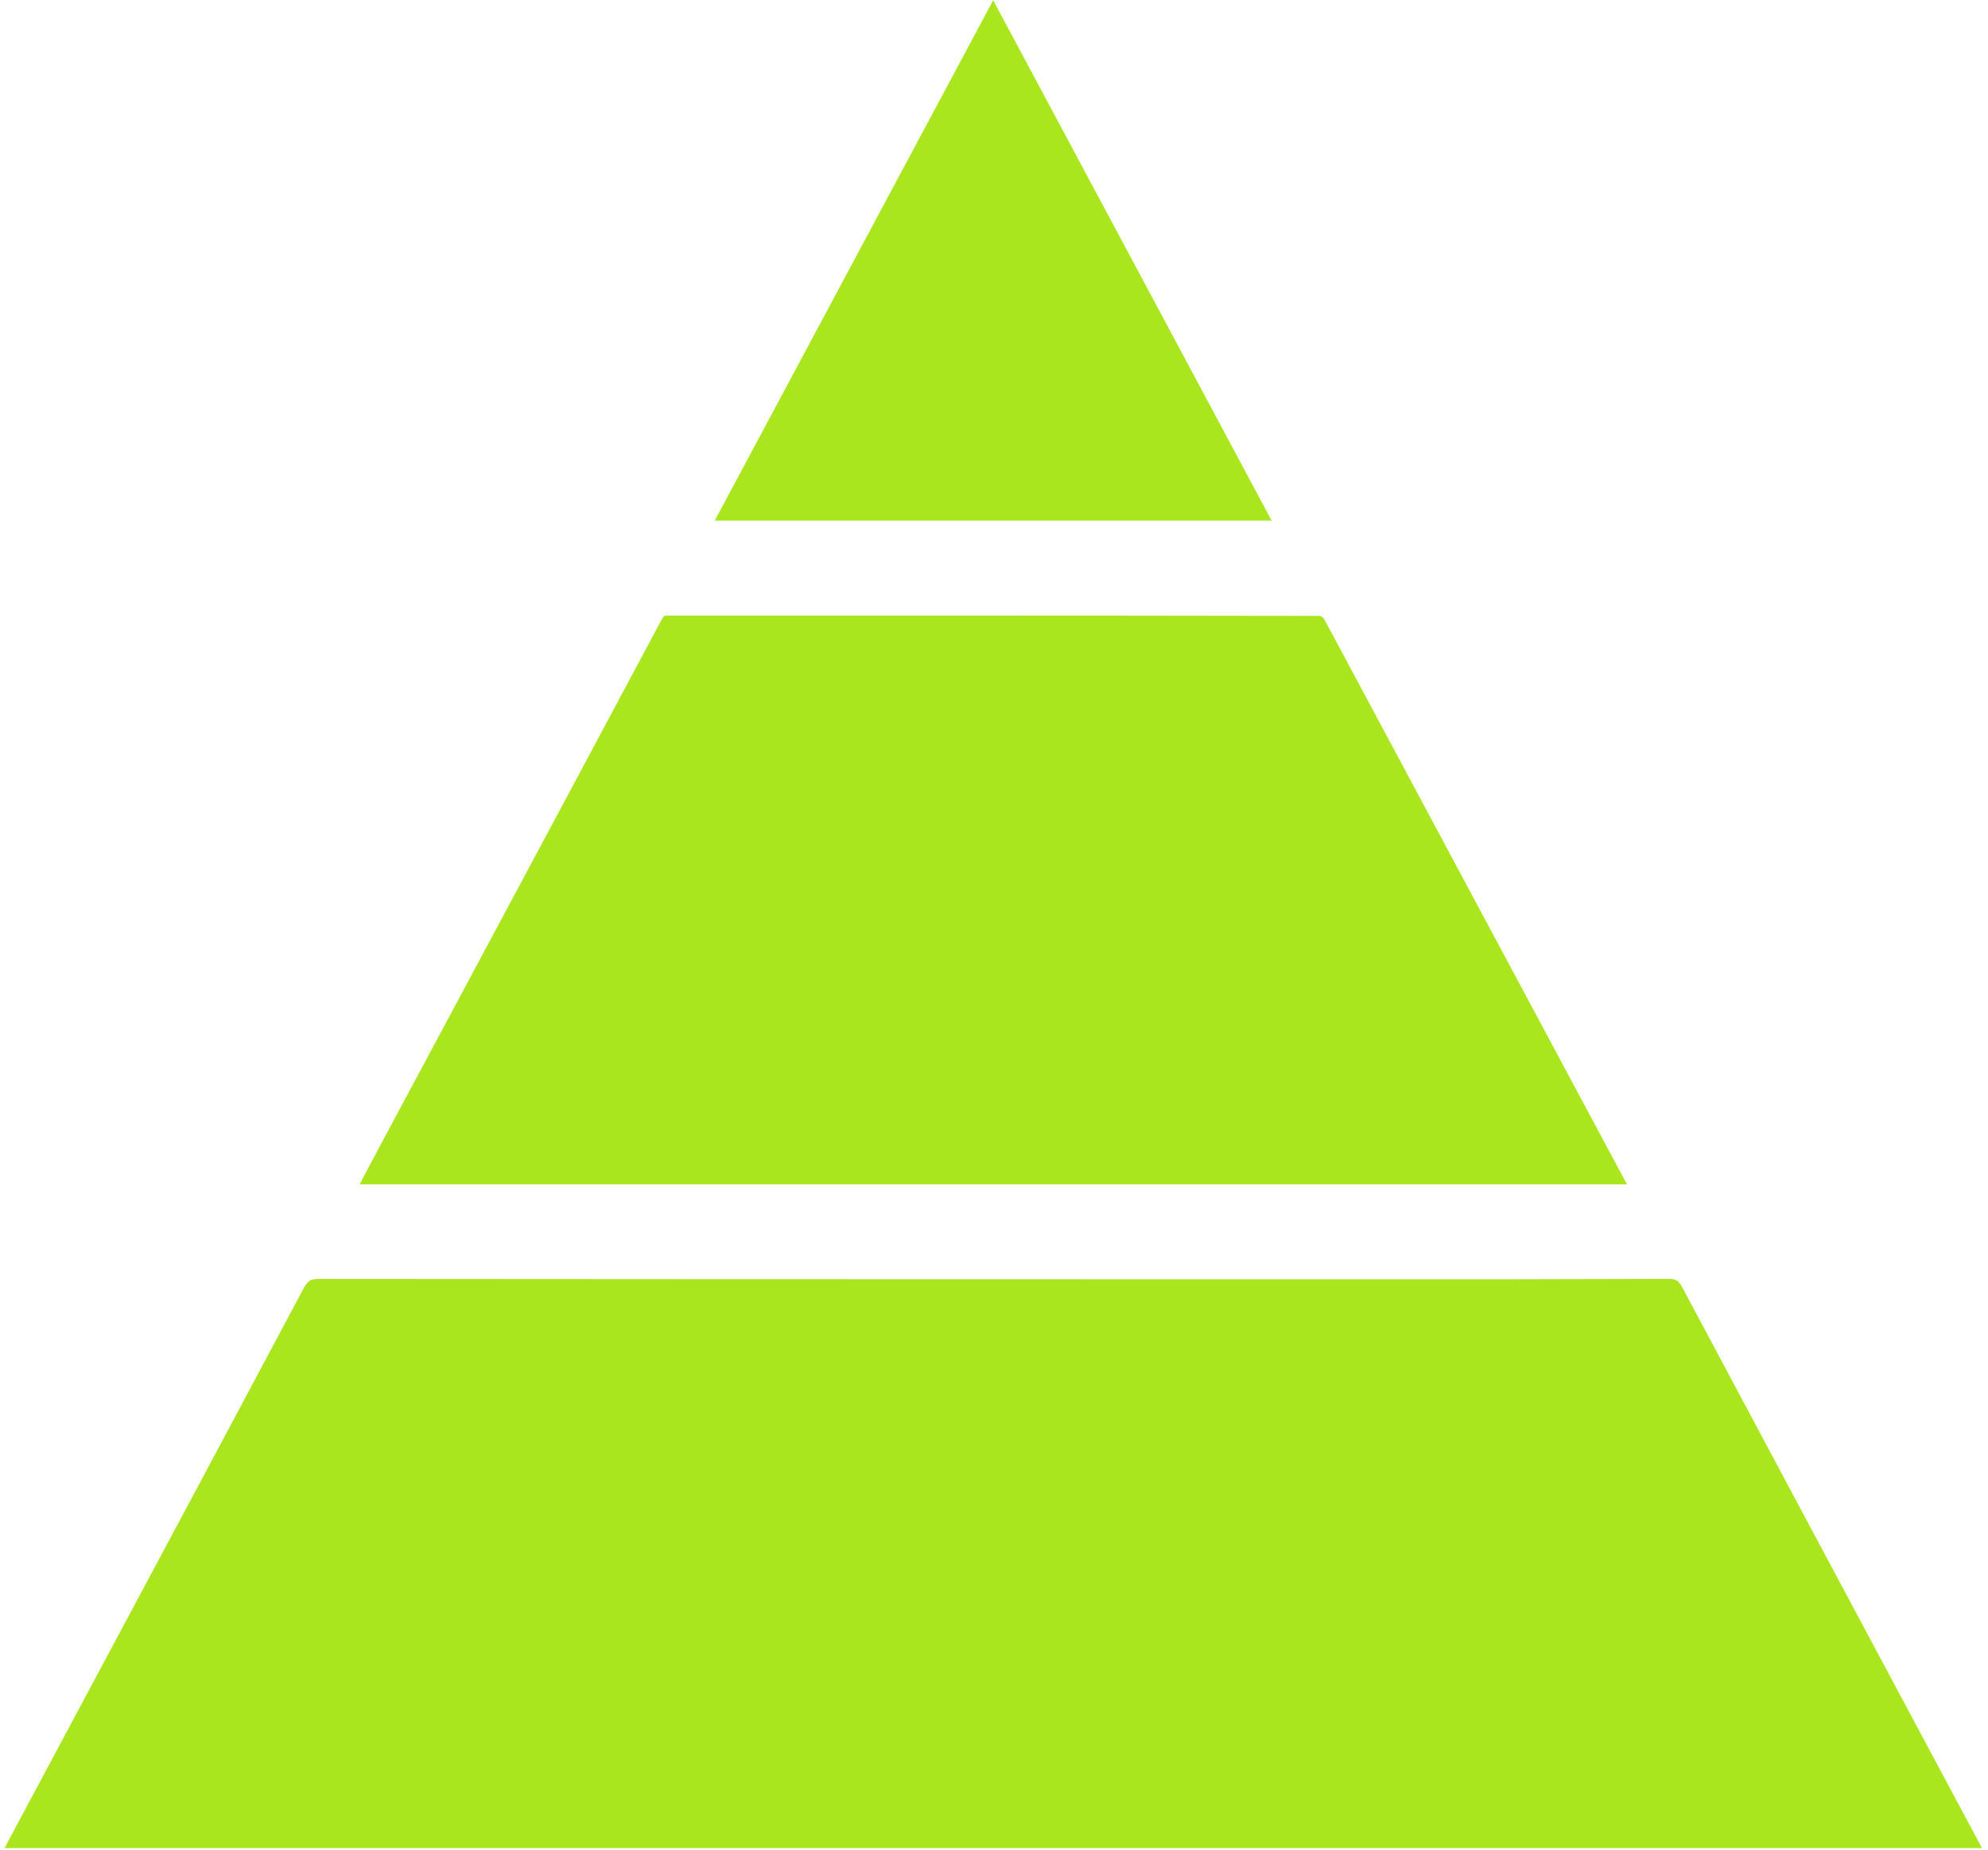 <svg xmlns="http://www.w3.org/2000/svg" xmlns:xlink="http://www.w3.org/1999/xlink" width="1161" zoomAndPan="magnify" viewBox="0 0 870.75 810" height="1080" preserveAspectRatio="xMidYMid meet" version="1.0"><defs><clipPath id="d596944e79"><path d="M 1 0.117 L 869 0.117 L 869 809.883 L 1 809.883 Z M 1 0.117 " clip-rule="nonzero"/></clipPath></defs><g clip-path="url(#d596944e79)"><path fill="#aae61e" d="M 556.984 227.996 L 313.062 227.996 L 435.016 0.117 Z M 702.695 500.152 C 661.785 423.715 620.836 347.277 579.855 270.84 C 579.348 270.285 578.73 269.906 578.004 269.703 C 519.355 269.609 460.652 269.559 401.898 269.551 L 292.375 269.551 C 291.109 269.551 290.766 269.551 289.727 271.484 C 259.867 327.379 229.977 383.246 200.055 439.086 L 168.832 497.336 C 165.586 503.402 162.359 509.492 159.051 515.738 L 157.523 518.641 L 712.621 518.641 Z M 843.484 763.305 C 807.941 696.883 772.438 630.449 736.973 564.004 C 735.145 560.574 734 559.992 730.5 560.039 C 680.598 560.223 630.695 560.273 580.789 560.195 L 481.32 560.195 C 367.391 560.195 253.496 560.145 139.645 560.051 C 136.238 560.051 134.867 560.66 132.871 564.41 C 100.227 625.656 67.523 686.852 34.77 747.992 L 1.984 809.309 L 868.113 809.309 Z M 843.484 763.305 " fill-opacity="1" fill-rule="nonzero"/></g></svg>